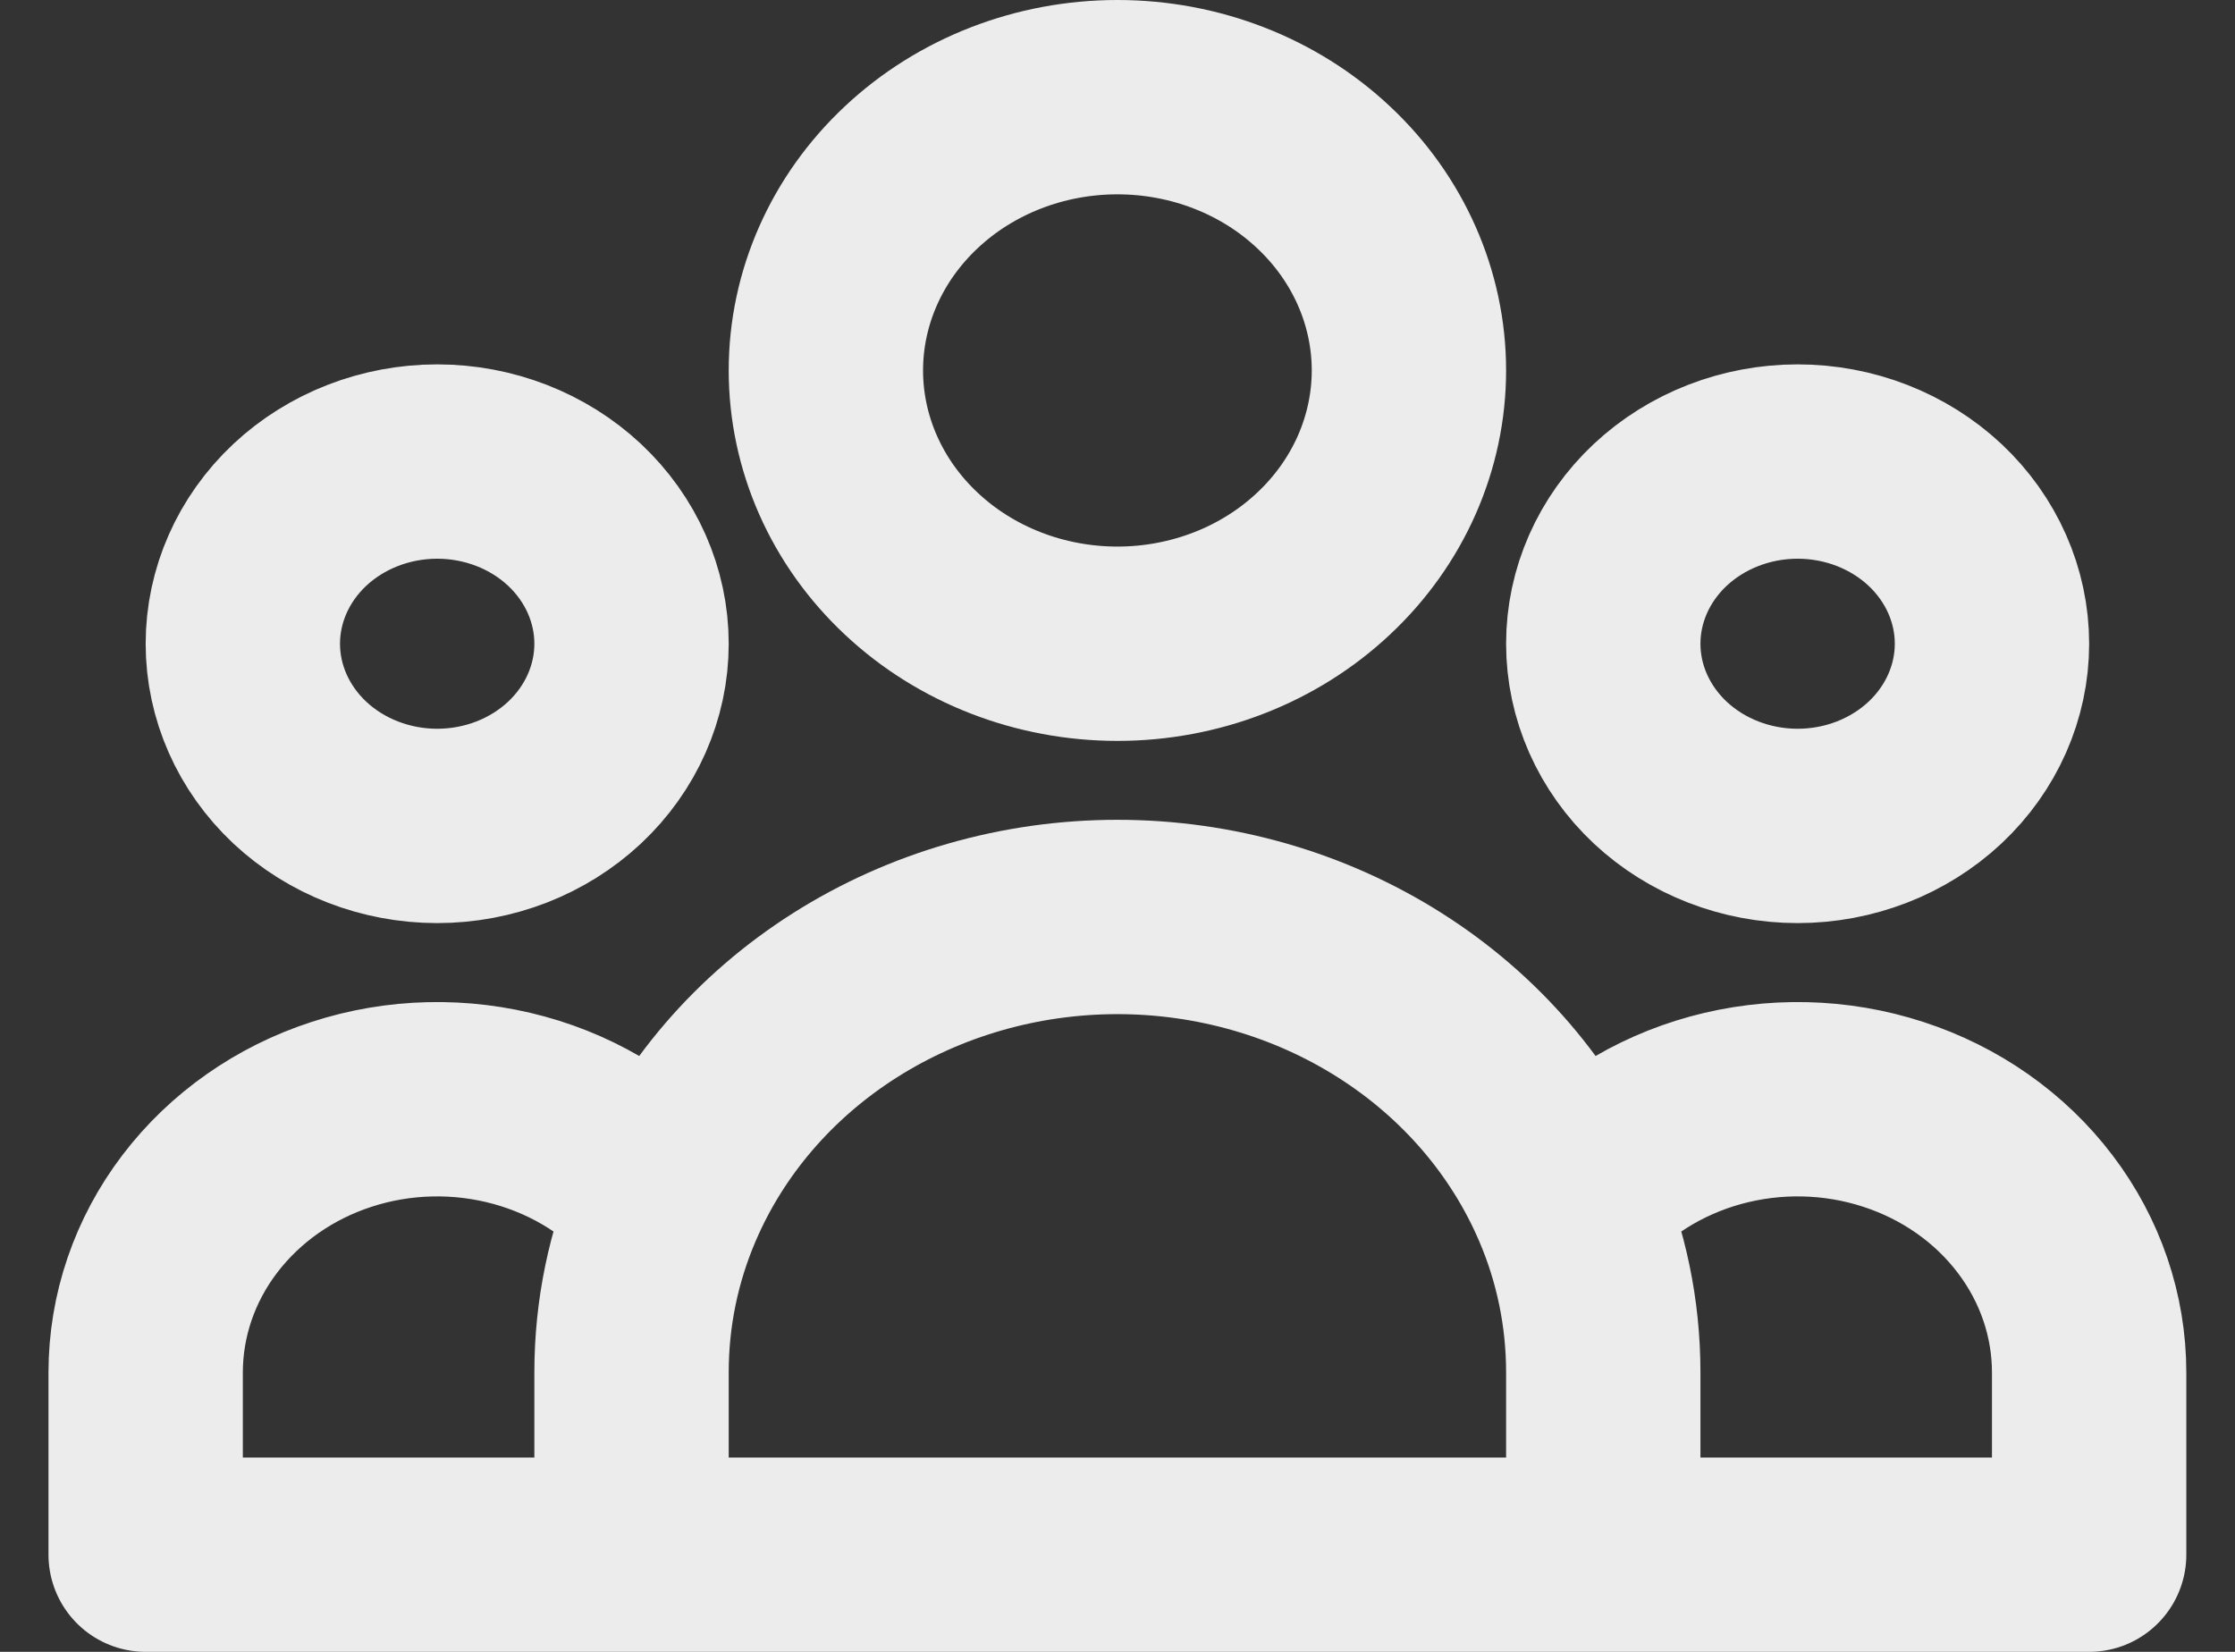 <svg width="23" height="17" viewBox="0 0 23 17" fill="none" xmlns="http://www.w3.org/2000/svg">
<rect x="0" y="0" width="23" height="17" fill="#333333" stroke="none"/>
<path d="M16.499 16H21.499V14.125C21.499 13.54 21.305 12.97 20.943 12.494C20.582 12.018 20.071 11.659 19.482 11.468C18.893 11.276 18.255 11.262 17.656 11.426C17.058 11.59 16.529 11.925 16.143 12.384M16.499 16H6.499M16.499 16V14.125C16.499 13.51 16.373 12.922 16.143 12.384M16.143 12.384C15.772 11.514 15.131 10.768 14.303 10.243C13.475 9.718 12.499 9.437 11.499 9.437C10.5 9.437 9.523 9.718 8.695 10.243C7.867 10.768 7.226 11.514 6.855 12.384M6.499 16H1.499V14.125C1.499 13.54 1.693 12.97 2.055 12.494C2.417 12.018 2.927 11.659 3.516 11.468C4.105 11.276 4.744 11.262 5.342 11.426C5.94 11.59 6.469 11.925 6.855 12.384M6.499 16V14.125C6.499 13.51 6.625 12.922 6.855 12.384M14.499 3.812C14.499 4.558 14.183 5.274 13.62 5.801C13.058 6.329 12.295 6.625 11.499 6.625C10.704 6.625 9.94 6.329 9.378 5.801C8.815 5.274 8.499 4.558 8.499 3.812C8.499 3.067 8.815 2.351 9.378 1.824C9.94 1.296 10.704 1 11.499 1C12.295 1 13.058 1.296 13.62 1.824C14.183 2.351 14.499 3.067 14.499 3.812ZM20.499 6.625C20.499 7.122 20.288 7.599 19.913 7.951C19.538 8.302 19.03 8.5 18.499 8.5C17.969 8.5 17.46 8.302 17.085 7.951C16.71 7.599 16.499 7.122 16.499 6.625C16.499 6.128 16.71 5.651 17.085 5.299C17.46 4.948 17.969 4.75 18.499 4.75C19.03 4.75 19.538 4.948 19.913 5.299C20.288 5.651 20.499 6.128 20.499 6.625ZM6.499 6.625C6.499 7.122 6.288 7.599 5.913 7.951C5.538 8.302 5.03 8.5 4.499 8.5C3.969 8.5 3.46 8.302 3.085 7.951C2.71 7.599 2.499 7.122 2.499 6.625C2.499 6.128 2.71 5.651 3.085 5.299C3.46 4.948 3.969 4.75 4.499 4.75C5.03 4.75 5.538 4.948 5.913 5.299C6.288 5.651 6.499 6.128 6.499 6.625Z" stroke="#ECECEC" stroke-width="2" stroke-linecap="round" stroke-linejoin="round"/>
</svg>
